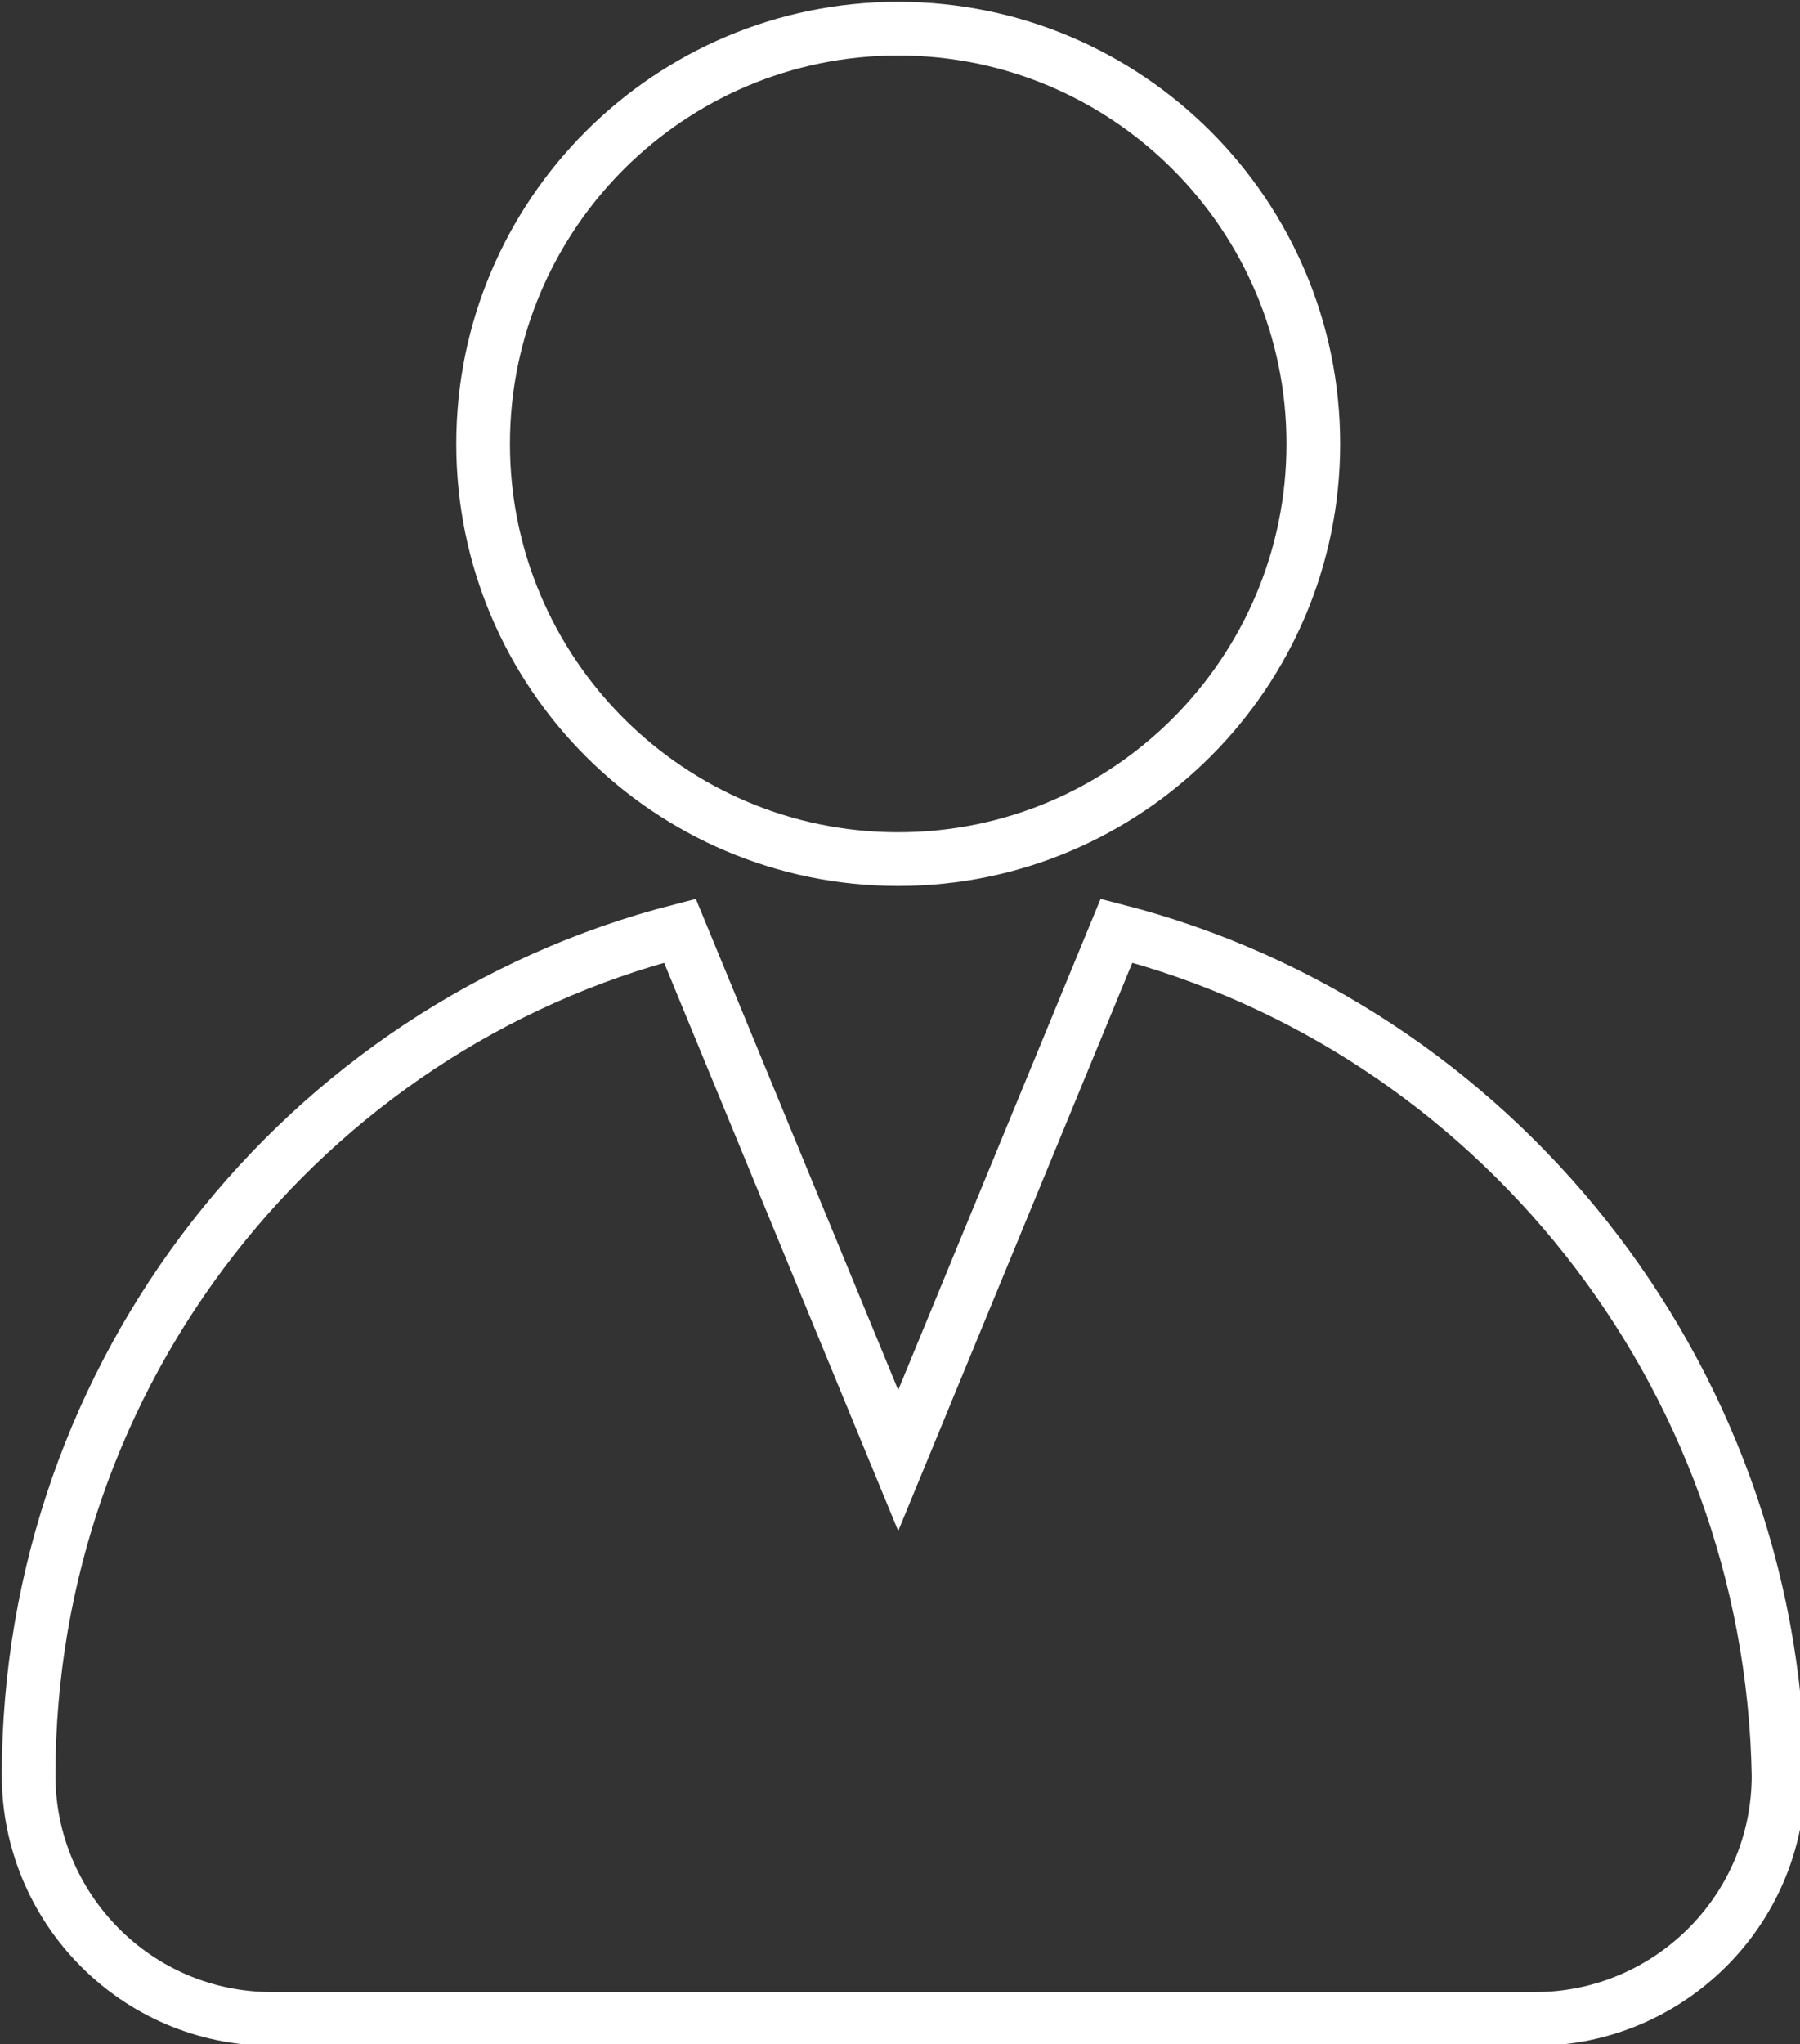 <?xml version="1.0" encoding="utf-8"?>
<!-- Generator: Adobe Illustrator 20.0.0, SVG Export Plug-In . SVG Version: 6.00 Build 0)  -->
<svg version="1.1" id="Layer_3" xmlns="http://www.w3.org/2000/svg" xmlns:xlink="http://www.w3.org/1999/xlink" x="0px" y="0px"
	 width="50.3px" height="57.1px" viewBox="0 0 50.3 57.1" style="enable-background:new 0 0 50.3 57.1;" xml:space="preserve">
<rect x="0" y="0" width="50.3" height="57.1" fill="#333333" stroke="none"/>
<style type="text/css">
	.st0{fill:none;stroke:#FFFFFF;stroke-width:1.5;stroke-miterlimit:10;}
</style>
<path class="st0" d="M31.2,26l-6.1,14.8L19,26C8.5,28.7,0.8,38.3,0.8,49.6c0,3.7,3,6.8,6.8,6.8h35.3c3.7,0,6.8-3,6.8-6.8
	C49.5,38.3,41.7,28.7,31.2,26z M25.1,24c6.4,0,11.6-5.2,11.6-11.6S31.5,0.8,25.1,0.8c-6.4,0-11.6,5.2-11.6,11.6S18.7,24,25.1,24z"/>
</svg>
